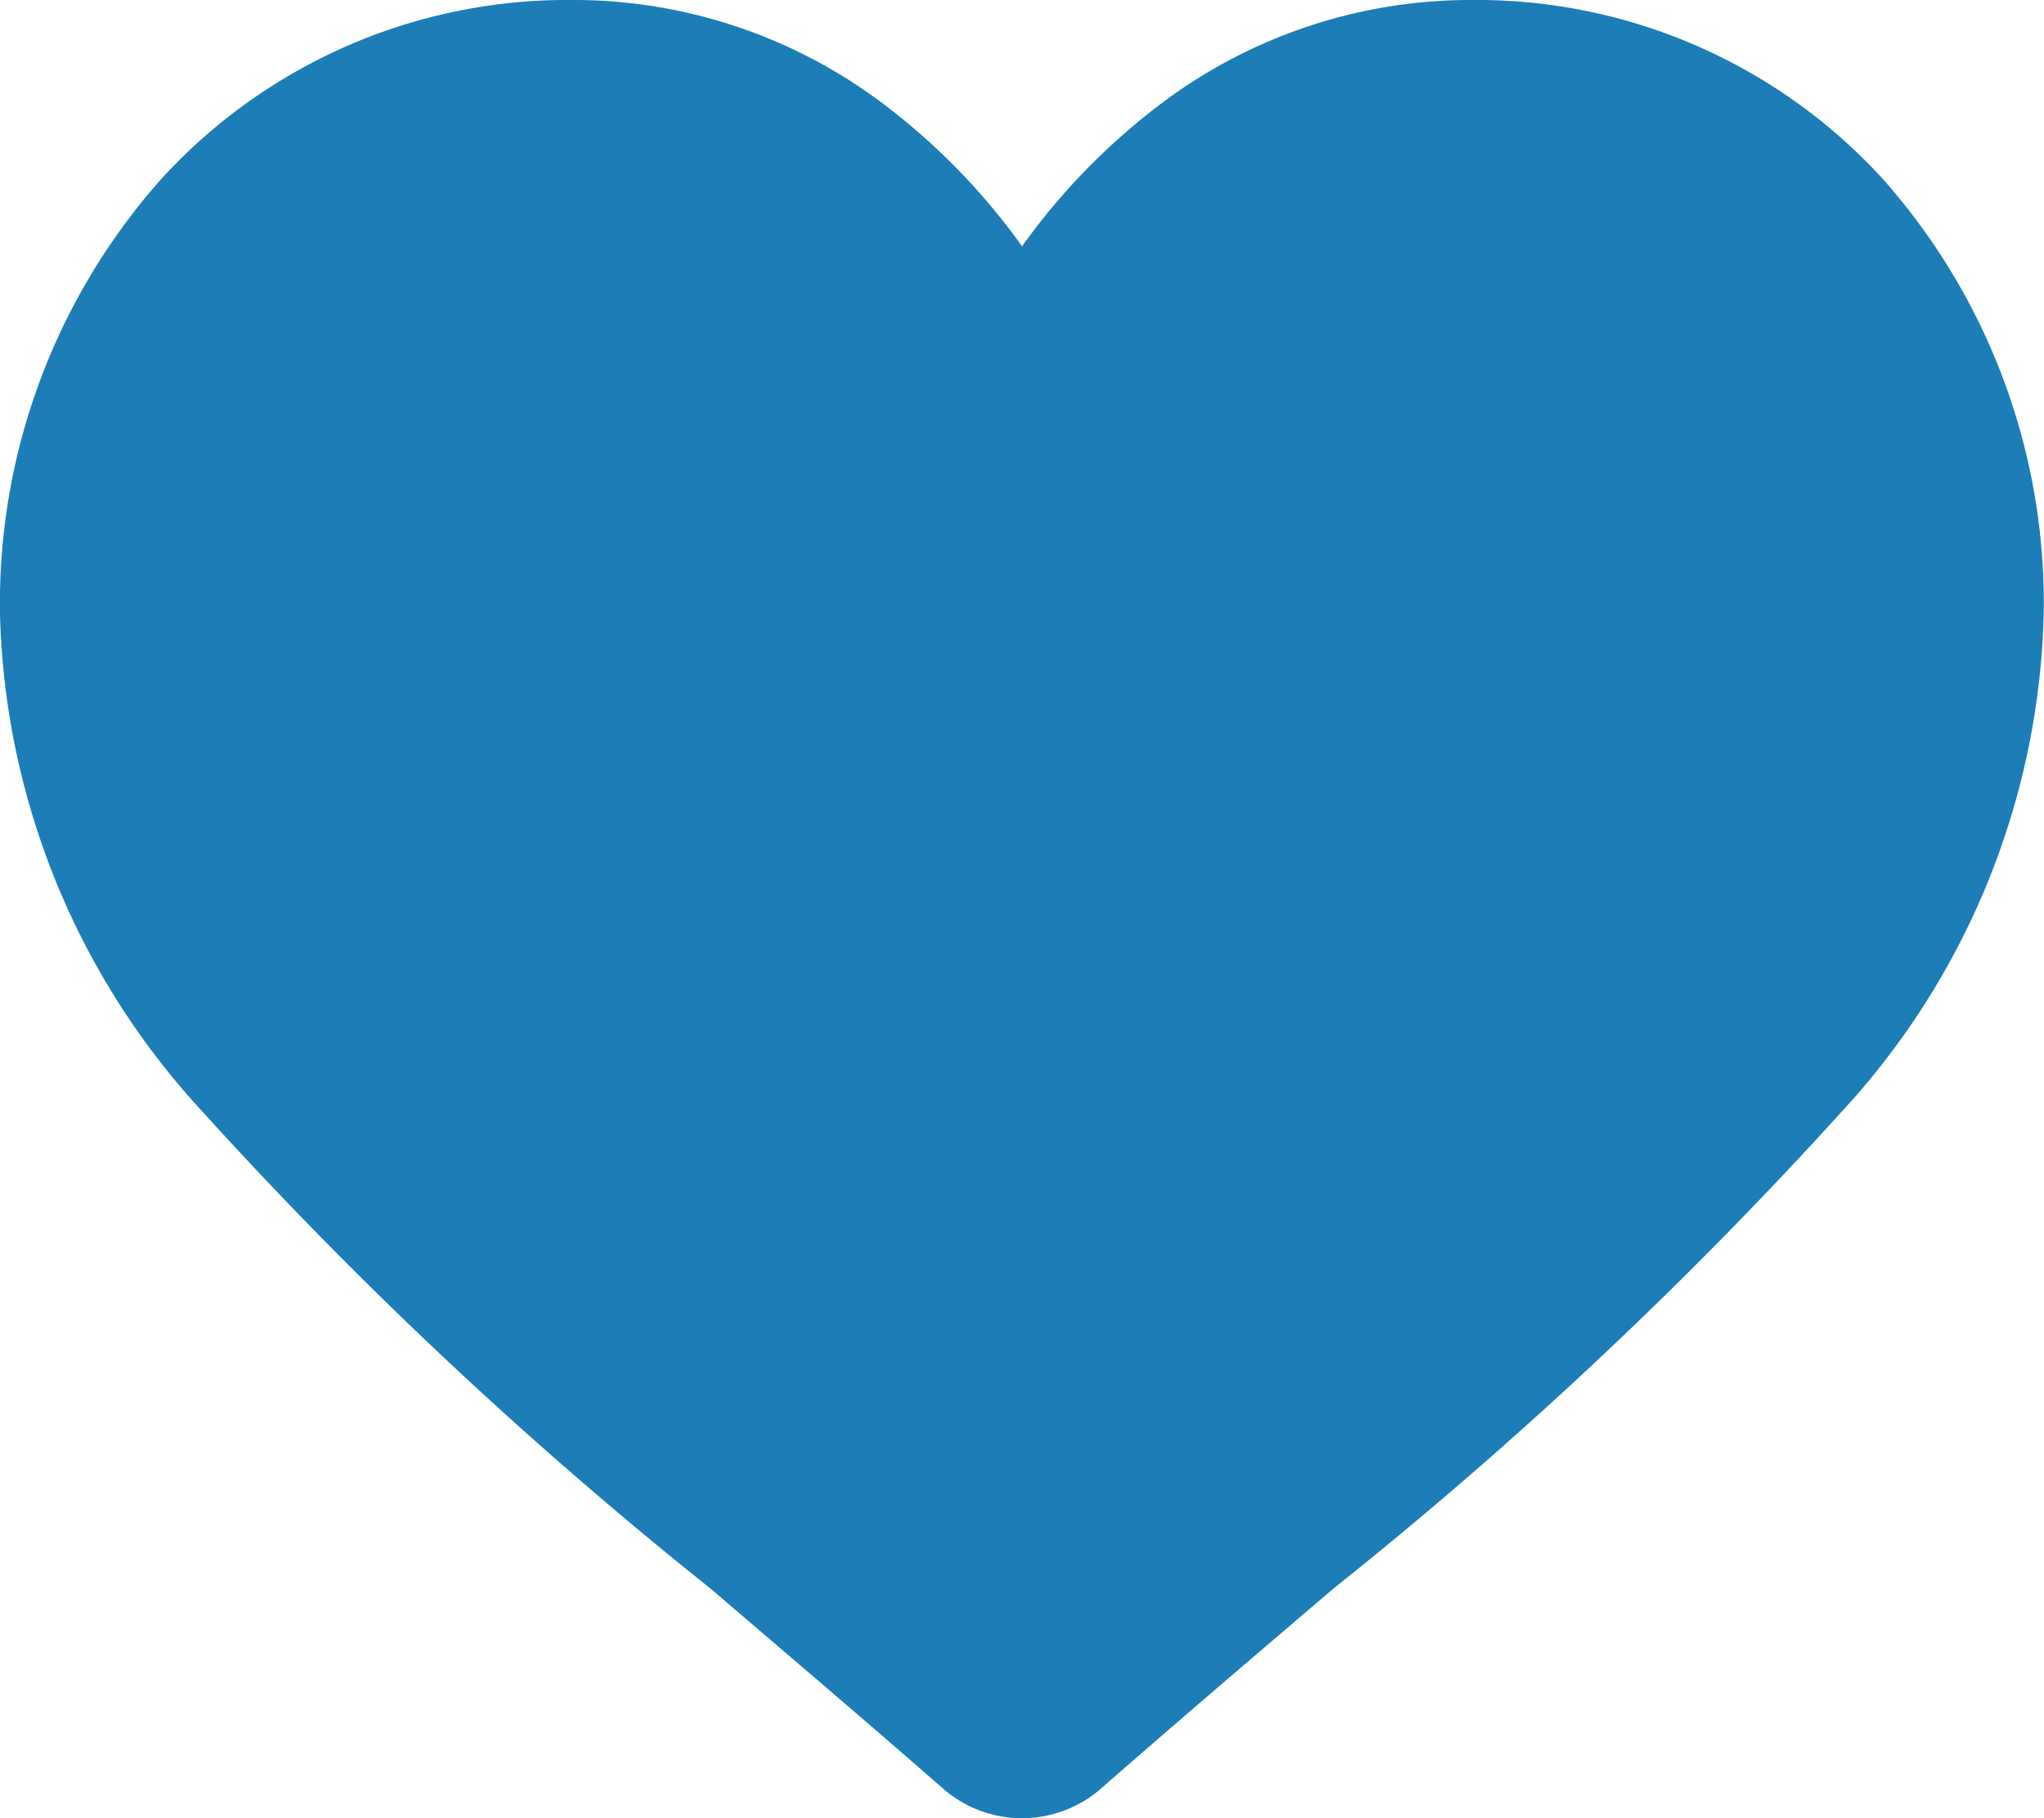 <svg xmlns="http://www.w3.org/2000/svg" width="20.303" height="18.063" viewBox="0 0 20.303 18.063">
  <path id="heart" d="M18.693,1.768A5.46,5.46,0,0,0,14.632,0a5.108,5.108,0,0,0-3.19,1.1,6.527,6.527,0,0,0-1.29,1.347A6.523,6.523,0,0,0,8.862,1.1,5.107,5.107,0,0,0,5.672,0,5.46,5.46,0,0,0,1.611,1.768,6.346,6.346,0,0,0,0,6.1a7.557,7.557,0,0,0,2.014,4.947A42.938,42.938,0,0,0,7.055,15.78c.7.6,1.49,1.27,2.312,1.989a1.192,1.192,0,0,0,1.569,0c.822-.719,1.614-1.394,2.313-1.99a42.918,42.918,0,0,0,5.041-4.731A7.556,7.556,0,0,0,20.3,6.1,6.346,6.346,0,0,0,18.693,1.768Zm0,0" fill="#1C7DB7"/>
</svg>
